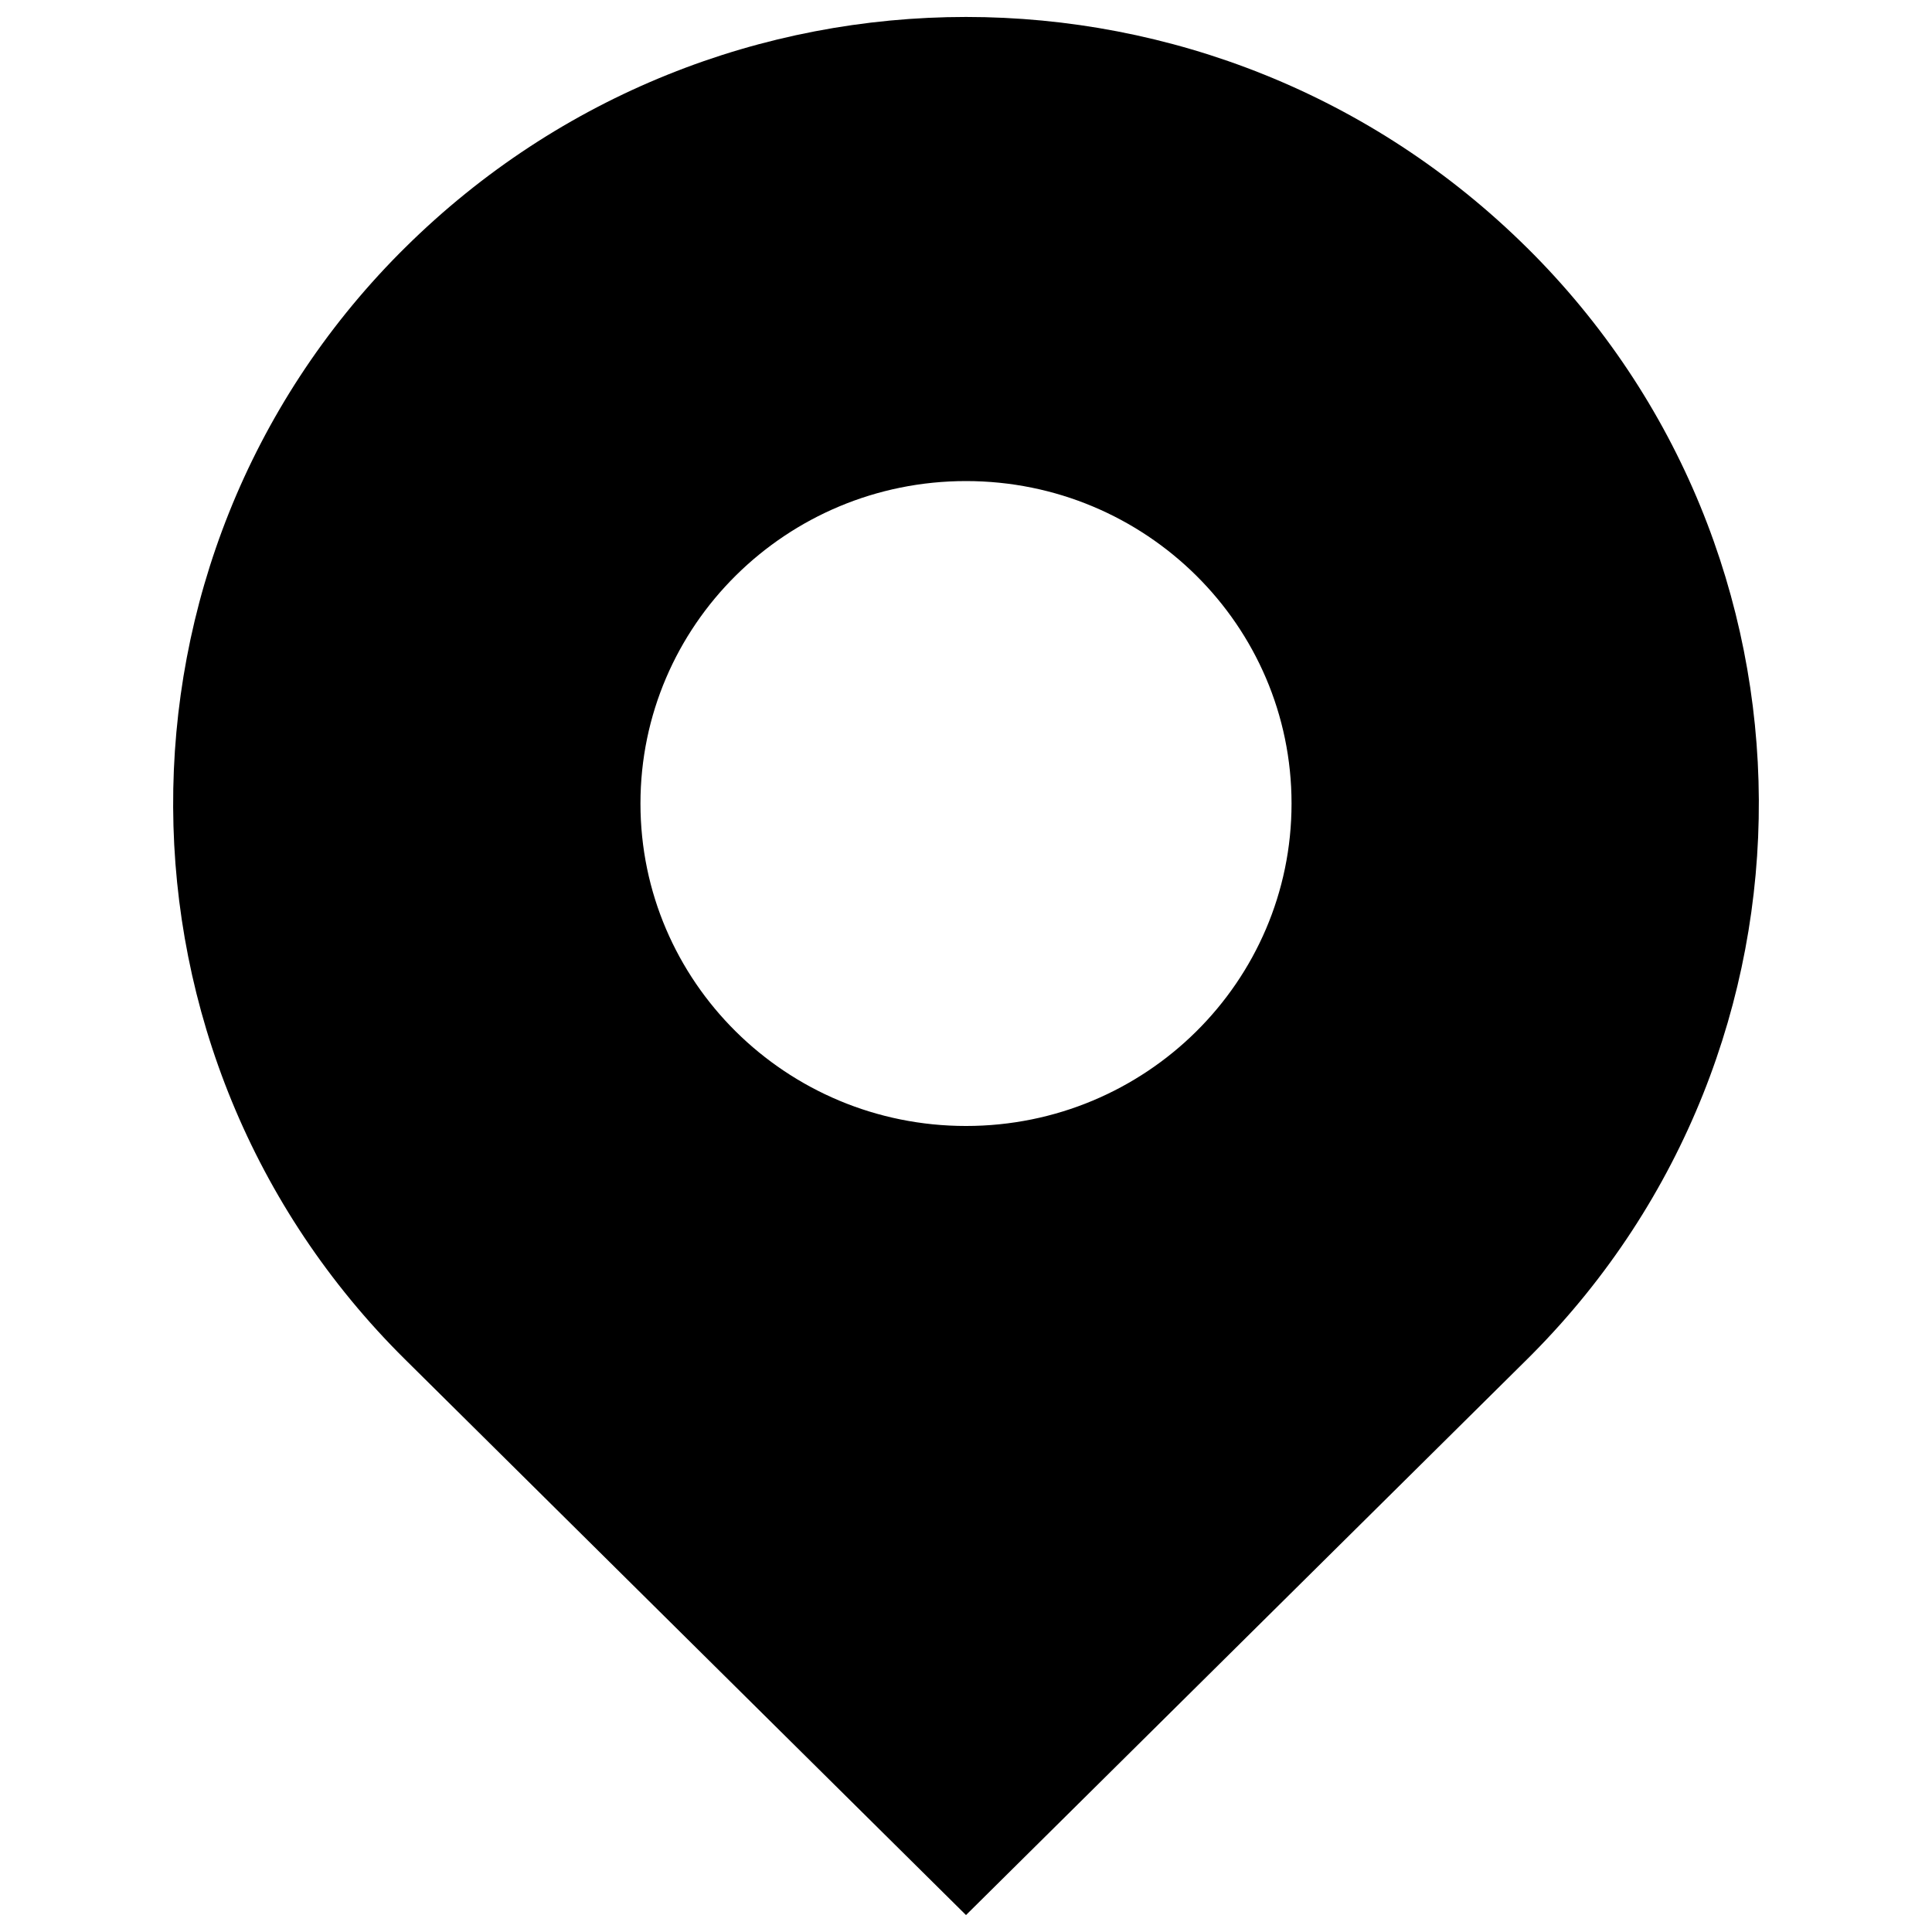 <svg width="56" height="56" xmlns="http://www.w3.org/2000/svg"><style>@media(prefers-color-scheme: dark){path{fill:#ffffff}}</style><path fill-rule="evenodd" d="M44.263 7.182c8.897 8.812 8.966 23.168.153 32.065l-.153.153L28 55.509l-16.263-16.11C2.84 30.588 2.77 16.232 11.584 7.335l.153-.152c9.007-8.922 23.52-8.922 32.526 0zM28 13.944c-5.21 0-9.436 4.185-9.436 9.347S22.79 32.637 28 32.637s9.436-4.184 9.436-9.346S33.21 13.944 28 13.944z"/></svg>